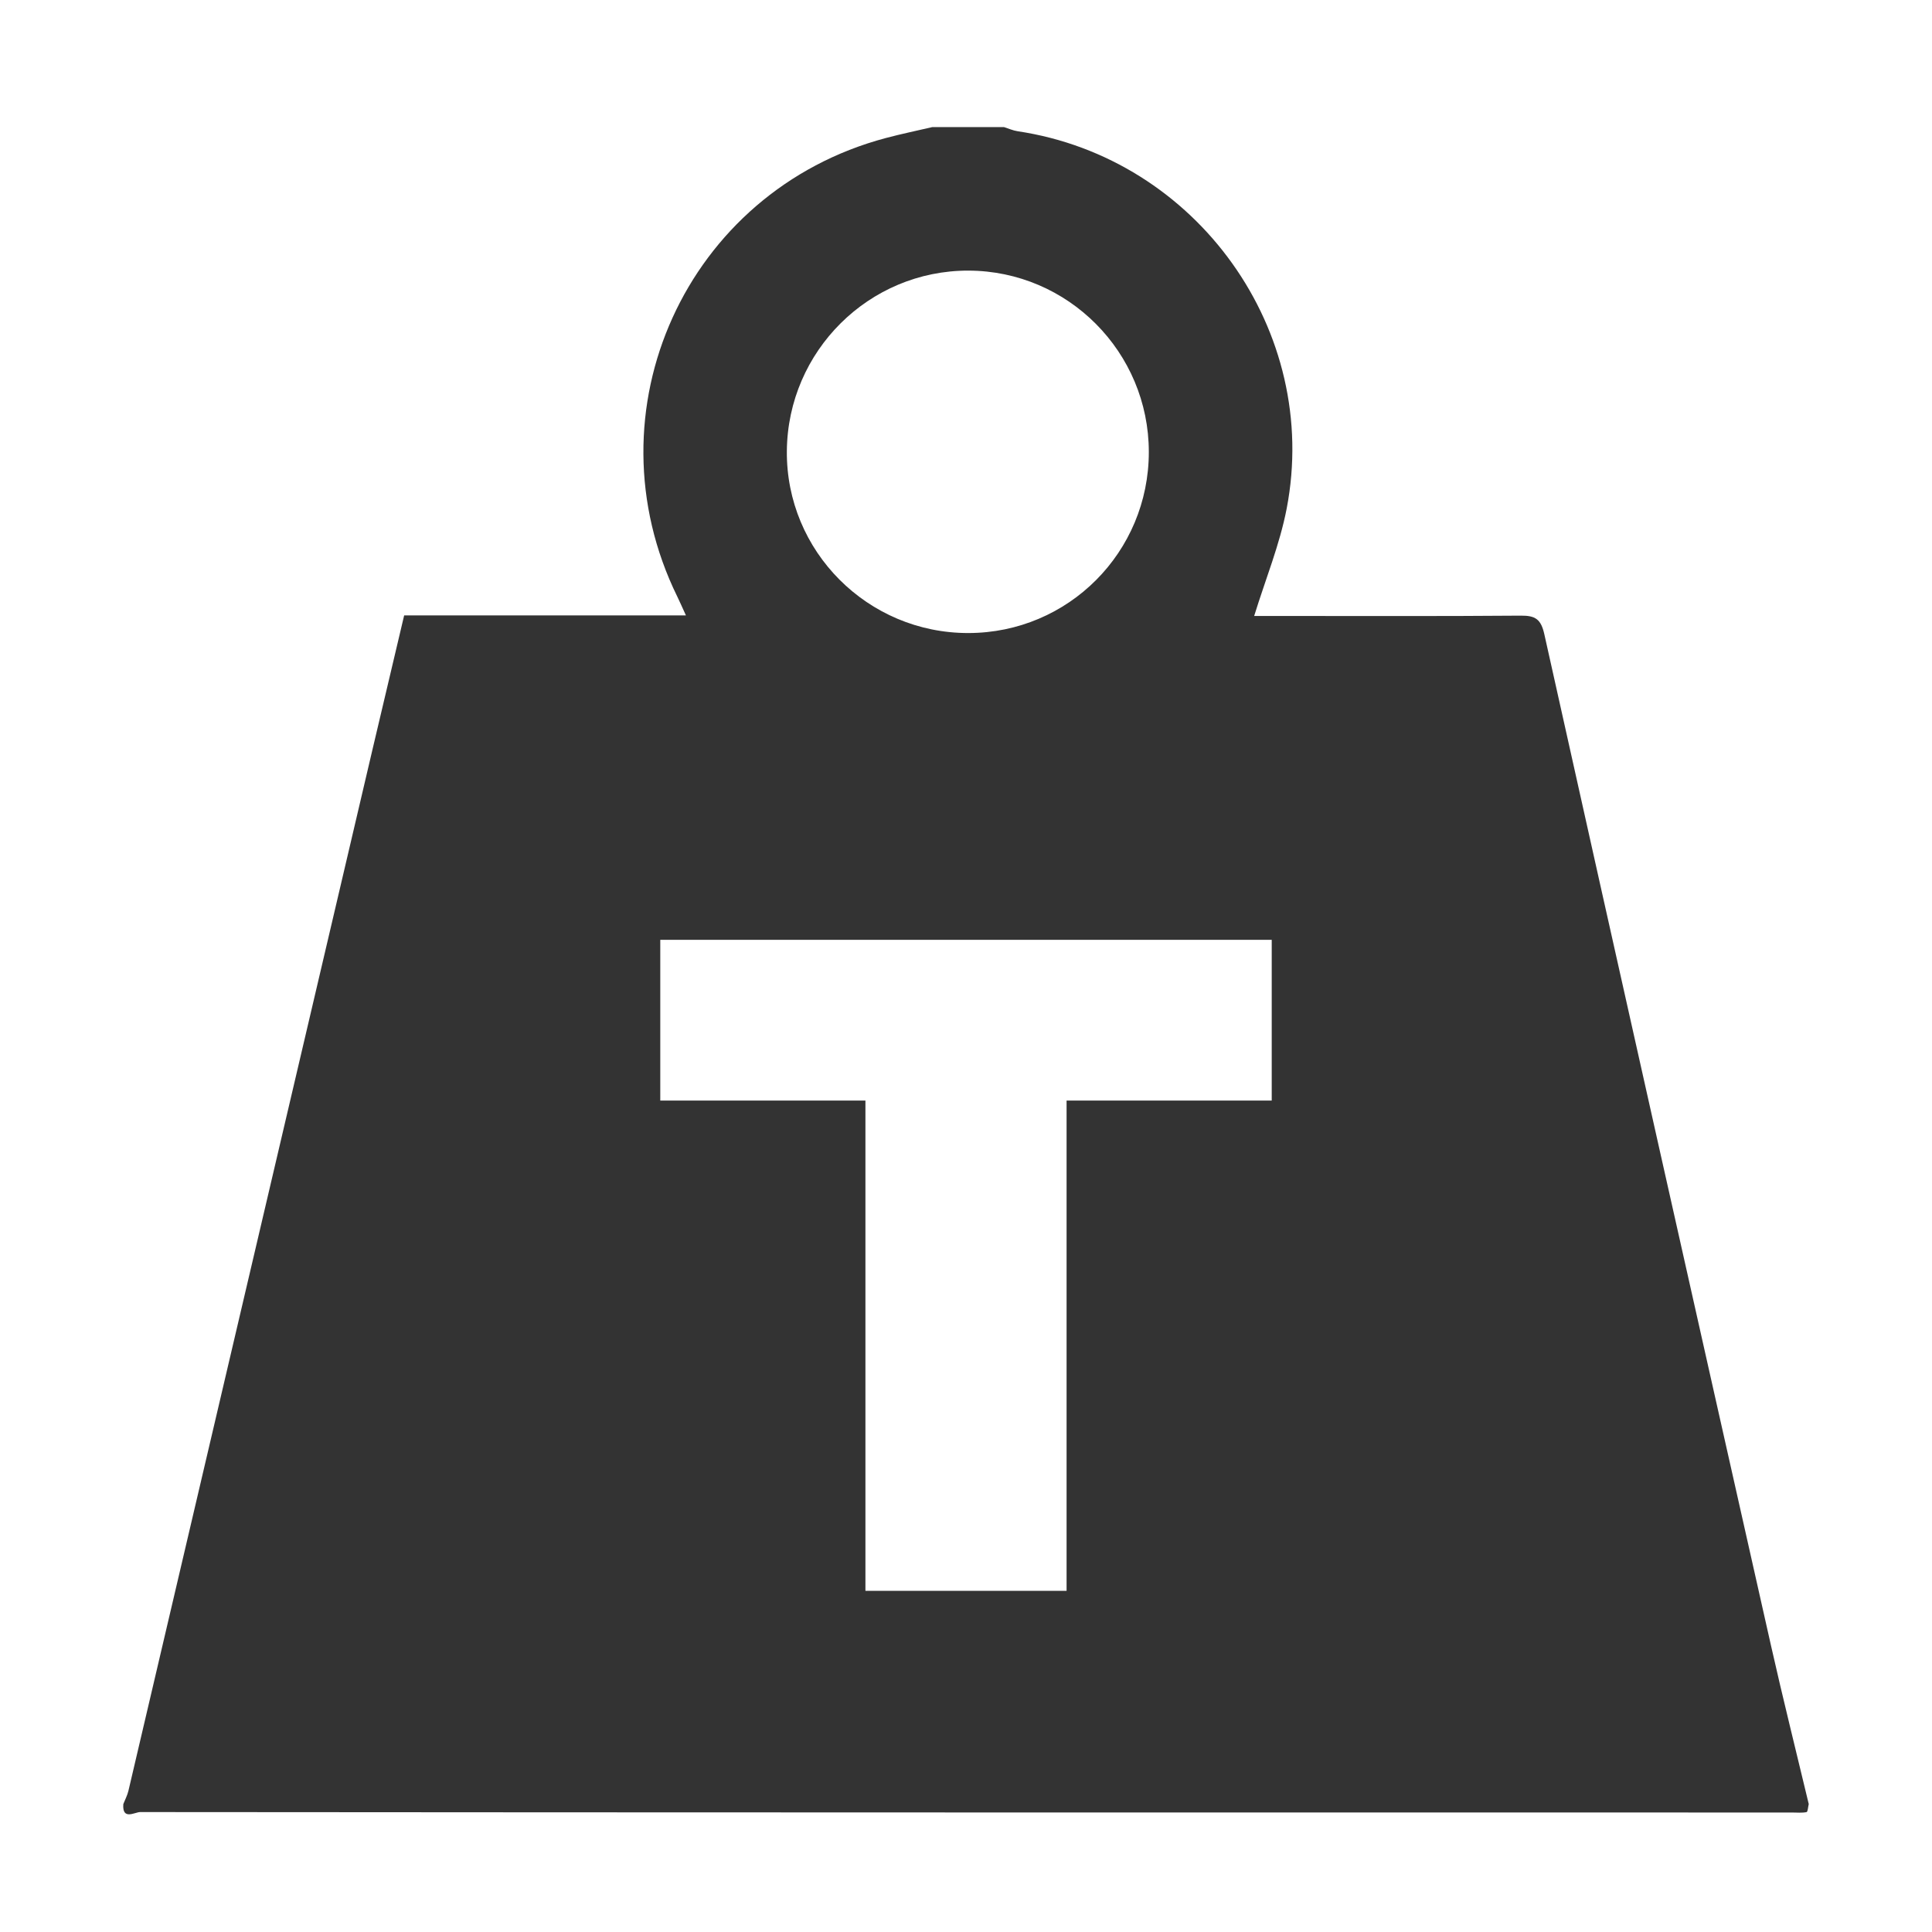 <?xml version="1.0" encoding="utf-8"?>
<!-- Generator: Adobe Illustrator 16.0.0, SVG Export Plug-In . SVG Version: 6.00 Build 0)  -->
<!DOCTYPE svg PUBLIC "-//W3C//DTD SVG 1.0//EN" "http://www.w3.org/TR/2001/REC-SVG-20010904/DTD/svg10.dtd">
<svg version="1.0" id="Layer_1" xmlns="http://www.w3.org/2000/svg" xmlns:xlink="http://www.w3.org/1999/xlink" x="0px" y="0px"
	 width="180px" height="180px" viewBox="0 0 180 180" style="enable-background:new 0 0 180 180;" xml:space="preserve" fill="#333333">
<path class="st0" d="M164.991,153.277c-7.065-31.39-14.116-62.784-21.11-94.19c-0.313-1.408-0.845-1.741-2.191-1.729
	c-7.647,0.062-15.295,0.03-22.943,0.03c-0.694,0-1.389,0-1.899,0c1.056-3.423,2.378-6.639,3.025-9.986
	c3.202-16.557-8.365-32.68-25.063-35.175c-0.434-0.064-0.85-0.255-1.273-0.387c-2.225,0-4.448,0-6.672,0
	c-1.448,0.339-2.907,0.64-4.344,1.022C63.927,17.81,54.62,38.305,63.105,55.59c0.25,0.51,0.474,1.032,0.801,1.746
	c-8.827,0-17.438,0-26.252,0c-1.005,4.255-1.997,8.425-2.975,12.598c-7.57,32.303-15.137,64.609-22.714,96.912
	c-0.1,0.425-0.314,0.824-0.475,1.235c-0.122,1.55,1.075,0.745,1.568,0.745c51.297,0.043,102.594,0.041,153.892,0.041
	c0.457,0,0.925,0.052,1.365-0.037c0.112-0.021,0.136-0.487,0.202-0.749C167.339,163.147,166.105,158.226,164.991,153.277z
	 M90.228,25.213c9.272,0.022,16.803,7.595,16.805,16.898c0.002,9.328-7.49,16.851-16.8,16.868
	c-9.39,0.018-17.007-7.617-16.924-16.962C73.392,32.711,80.964,25.191,90.228,25.213z M118.484,102.539H99.371v45.675H80.63v-45.675
	H61.516V87.563h56.968V102.539z"/>
</svg>
